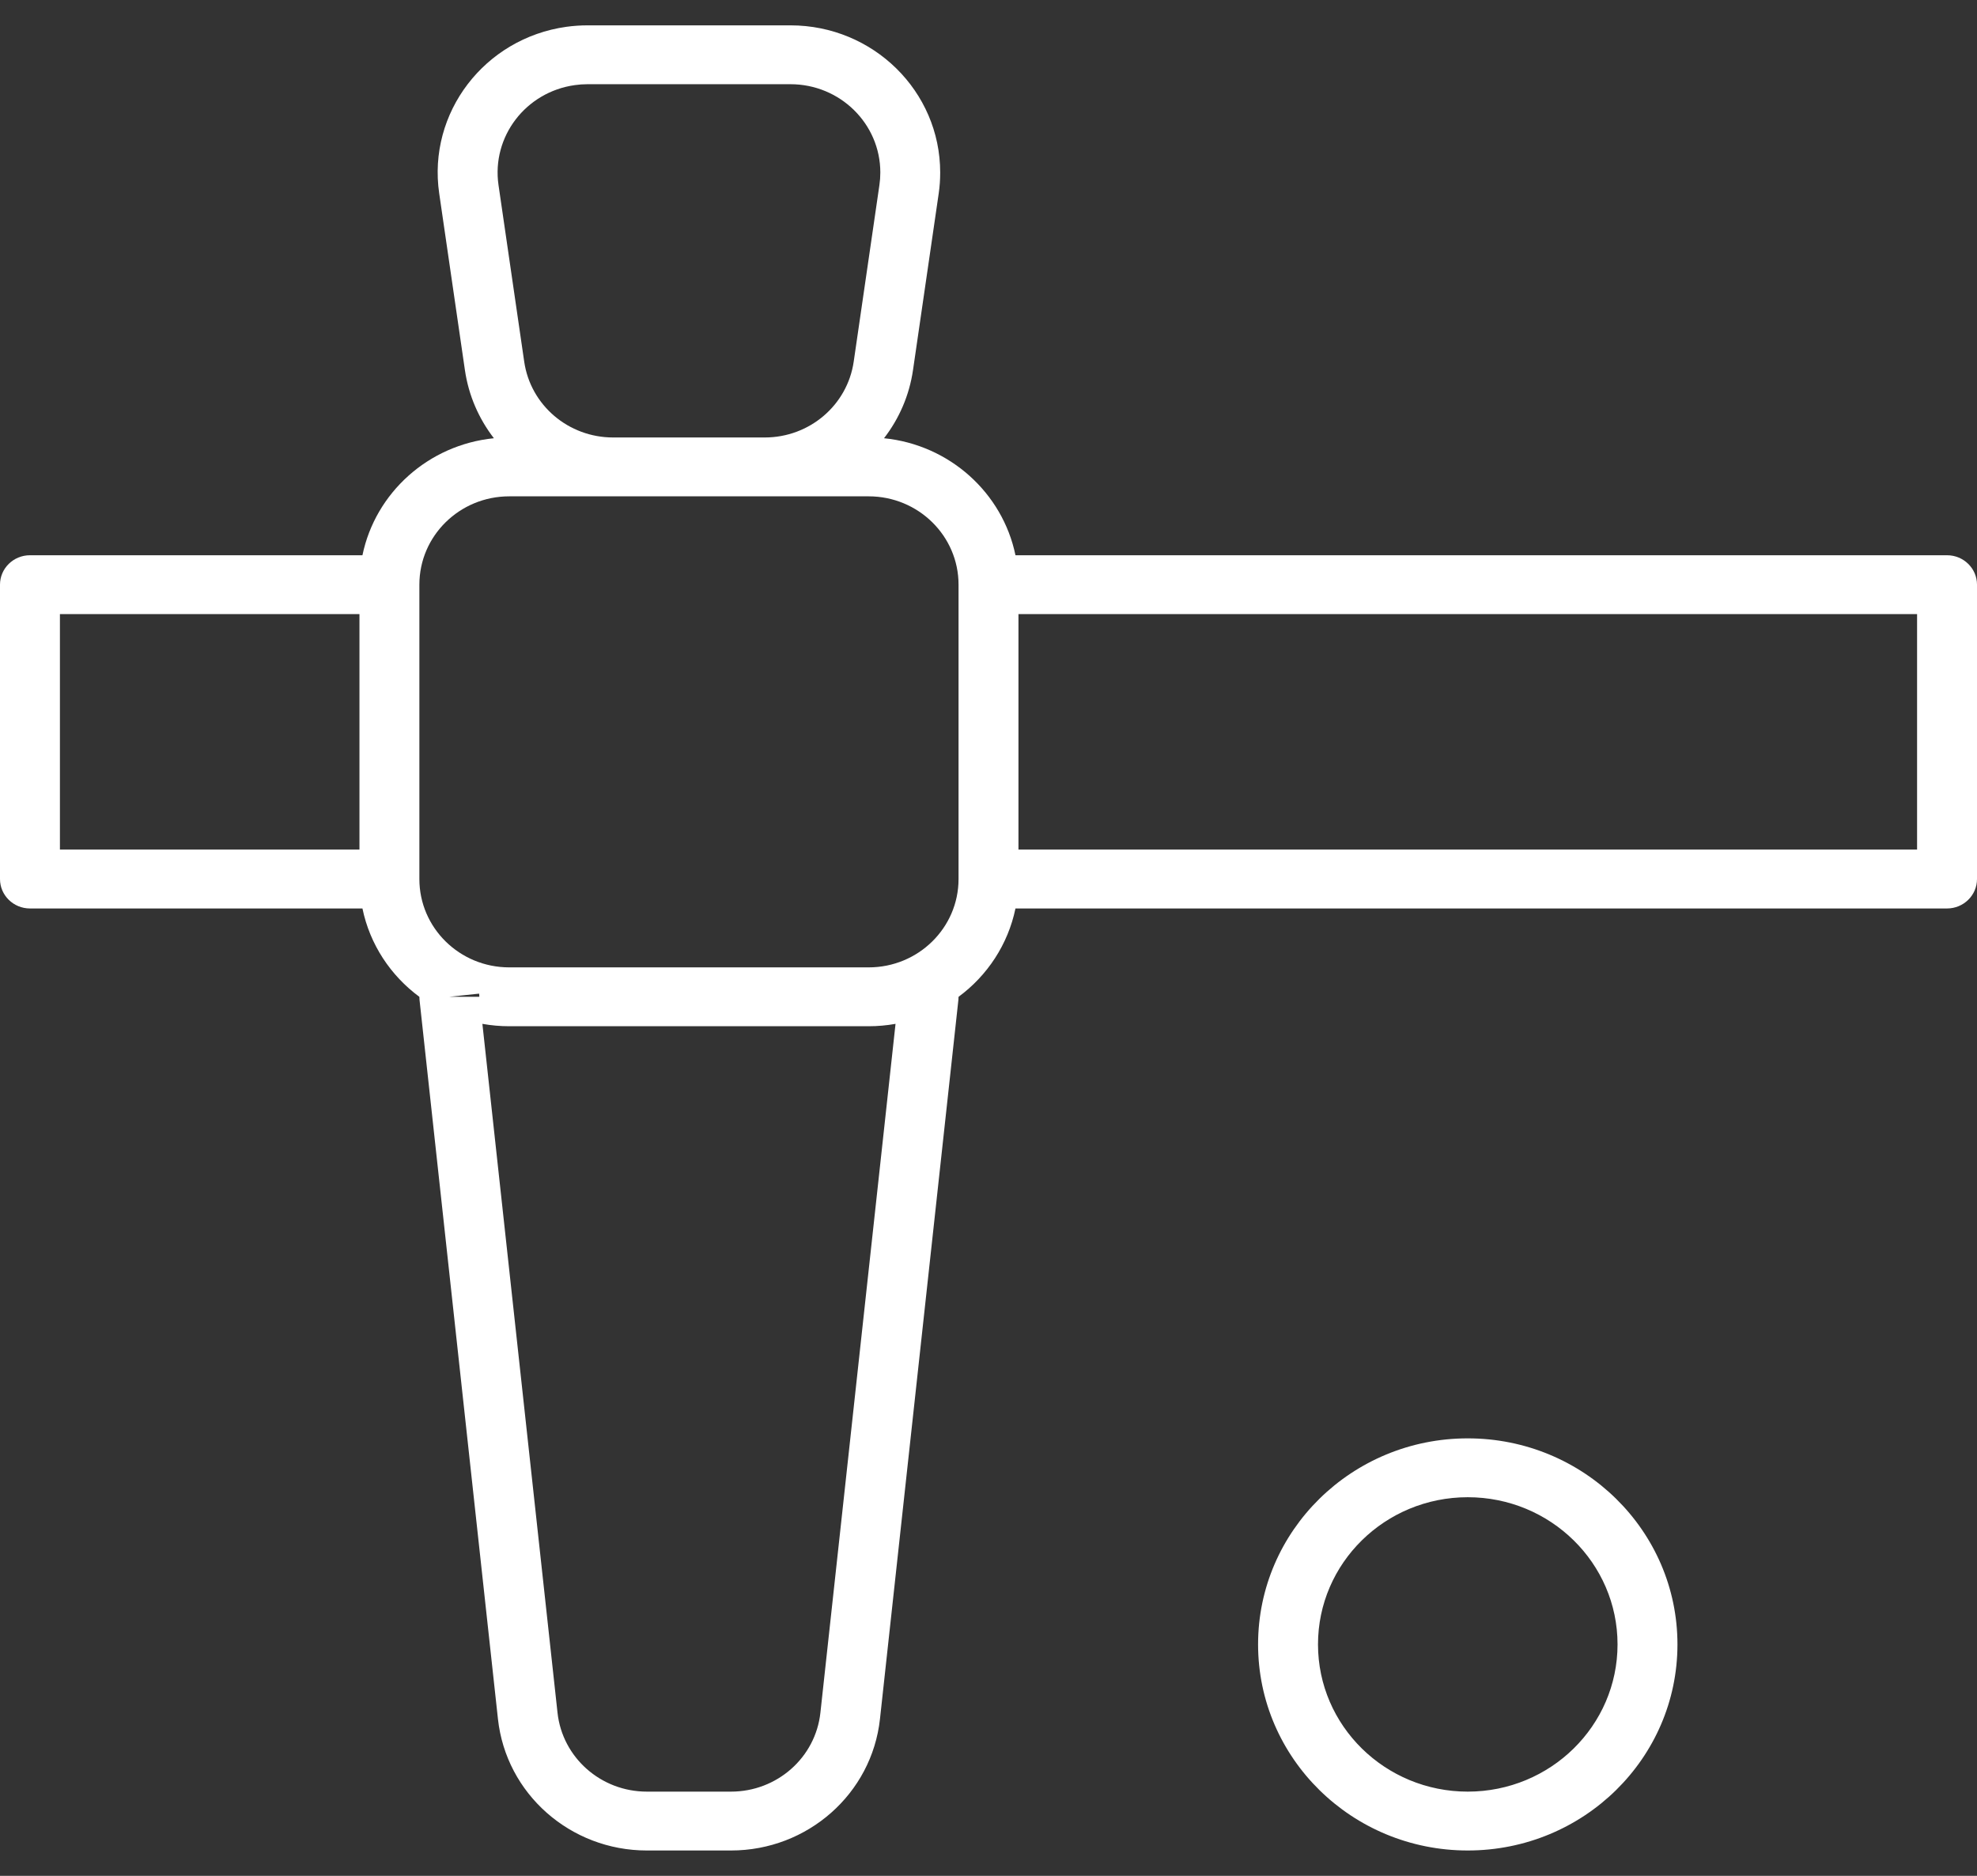 <?xml version="1.0" encoding="UTF-8"?> <svg xmlns="http://www.w3.org/2000/svg" width="39" height="37" viewBox="0 0 39 37" fill="none"><rect x="0" y="0" width="39" height="37" fill="#333333" stroke="none"/><path d="M20.032 17.919C19.885 18.628 19.477 19.243 18.909 19.662L18.906 19.723L17.359 33.906C17.198 35.381 15.931 36.5 14.421 36.5H12.76C11.25 36.5 9.983 35.381 9.823 33.906L8.276 19.723L8.273 19.662C7.705 19.243 7.296 18.628 7.15 17.919H0.591C0.265 17.919 0 17.659 0 17.339V11.532C0 11.212 0.265 10.952 0.591 10.952H7.15C7.404 9.721 8.45 8.773 9.743 8.644C9.447 8.261 9.244 7.802 9.171 7.298L8.664 3.814C8.433 2.227 9.556 0.756 11.171 0.529C11.309 0.51 11.449 0.5 11.589 0.5H15.593C17.225 0.5 18.547 1.8 18.547 3.403C18.547 3.541 18.538 3.678 18.518 3.814L18.011 7.298C17.938 7.802 17.735 8.261 17.439 8.644C18.731 8.773 19.778 9.721 20.032 10.952H38.409C38.735 10.952 39 11.212 39 11.532V17.339C39 17.659 38.735 17.919 38.409 17.919H20.032ZM1.182 12.113V16.758H7.091V12.113H1.182ZM10.046 9.79C9.066 9.79 8.273 10.57 8.273 11.532V17.339C8.273 18.301 9.066 19.081 10.046 19.081H17.136C18.115 19.081 18.909 18.301 18.909 17.339V11.532C18.909 10.57 18.115 9.79 17.136 9.79H10.046ZM17.136 20.242H10.046C9.866 20.242 9.689 20.226 9.516 20.195L10.998 33.782C11.094 34.667 11.854 35.339 12.76 35.339H14.421C15.328 35.339 16.088 34.667 16.184 33.782L17.666 20.195C17.492 20.226 17.316 20.242 17.136 20.242ZM9.451 19.599L8.864 19.661H9.455V19.63L9.451 19.599ZM11.338 1.679C10.369 1.815 9.696 2.697 9.834 3.65L10.341 7.133C10.465 7.992 11.213 8.629 12.095 8.629H15.086C15.969 8.629 16.716 7.992 16.841 7.133L17.348 3.65C17.36 3.568 17.366 3.486 17.366 3.403C17.366 2.441 16.572 1.661 15.593 1.661H11.589C11.505 1.661 11.421 1.667 11.338 1.679ZM20.091 12.113V16.758H37.818V12.113H20.091ZM28.954 36.5C26.67 36.5 24.818 34.68 24.818 32.435C24.818 30.191 26.67 28.371 28.954 28.371C31.239 28.371 33.091 30.191 33.091 32.435C33.091 34.68 31.239 36.5 28.954 36.5ZM28.954 35.339C30.586 35.339 31.909 34.039 31.909 32.435C31.909 30.832 30.586 29.532 28.954 29.532C27.323 29.532 26 30.832 26 32.435C26 34.039 27.323 35.339 28.954 35.339Z" fill="white"></path></svg> 